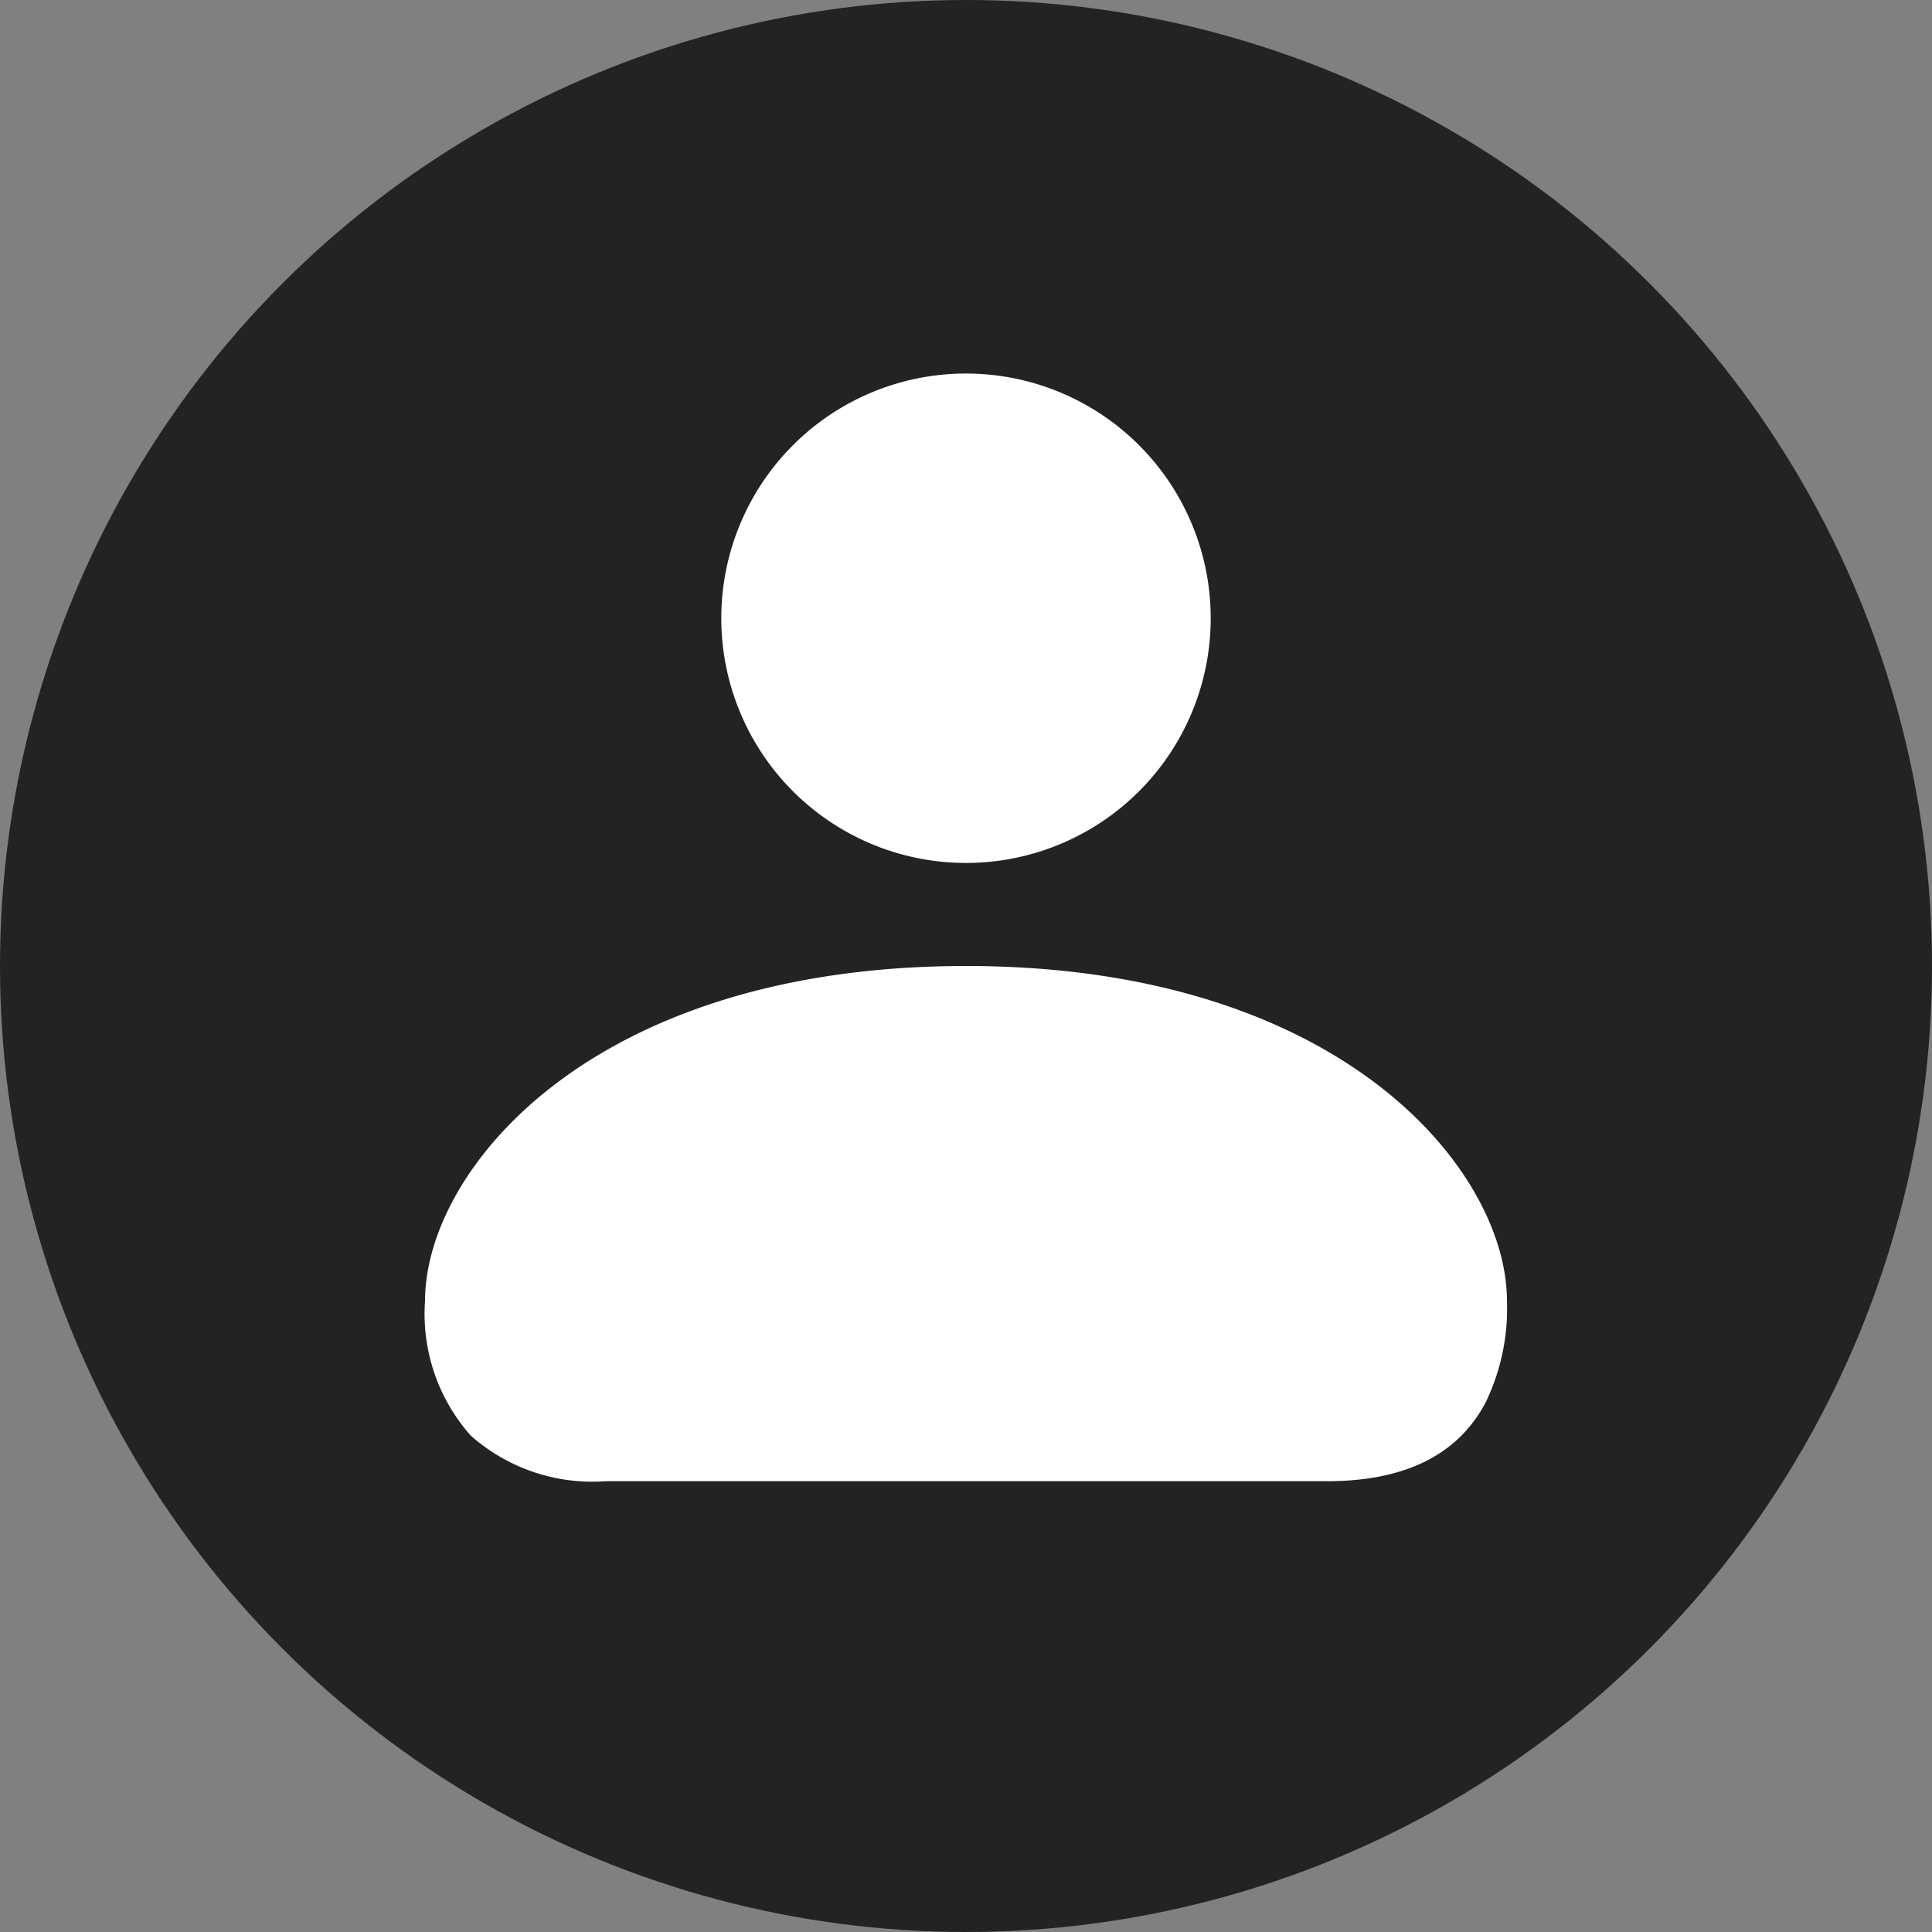 <svg xmlns="http://www.w3.org/2000/svg" xmlns:xlink="http://www.w3.org/1999/xlink" width="50" height="50" viewBox="0 0 50 50">
  <rect x="0" y="0" width="50" height="50" fill="#808080" stroke="none"/>
  <defs>
    <clipPath id="clip-path">
      <path id="Path_13219" data-name="Path 13219" d="M0,0H32V32H0Z" fill="rgba(0,0,0,0)"/>
    </clipPath>
  </defs>
  <g id="user" transform="translate(17666 11252)">
    <circle id="Ellipse_650" data-name="Ellipse 650" cx="25" cy="25" r="25" transform="translate(-17666 -11252)" fill="#232323"/>
    <g id="Group_52394" data-name="Group 52394" transform="translate(-17657 -11243)" clip-path="url(#clip-path)">
      <path id="Path_13218" data-name="Path 13218" d="M15.5.5a6.333,6.333,0,1,0,6.333,6.333A6.333,6.333,0,0,0,15.5.5Zm0,15.333c-9.726,0-14,5.3-14,8.667a4.742,4.742,0,0,0,1.182,3.485,4.742,4.742,0,0,0,3.484,1.182H24.833c1.725,0,3.3-.491,4.117-2.043A5.574,5.574,0,0,0,29.5,24.5C29.5,21.128,25.226,15.833,15.5,15.833Z" transform="translate(0.5 0.167)" fill="#fff" fill-rule="evenodd"/>
    </g>
  </g>
</svg>
